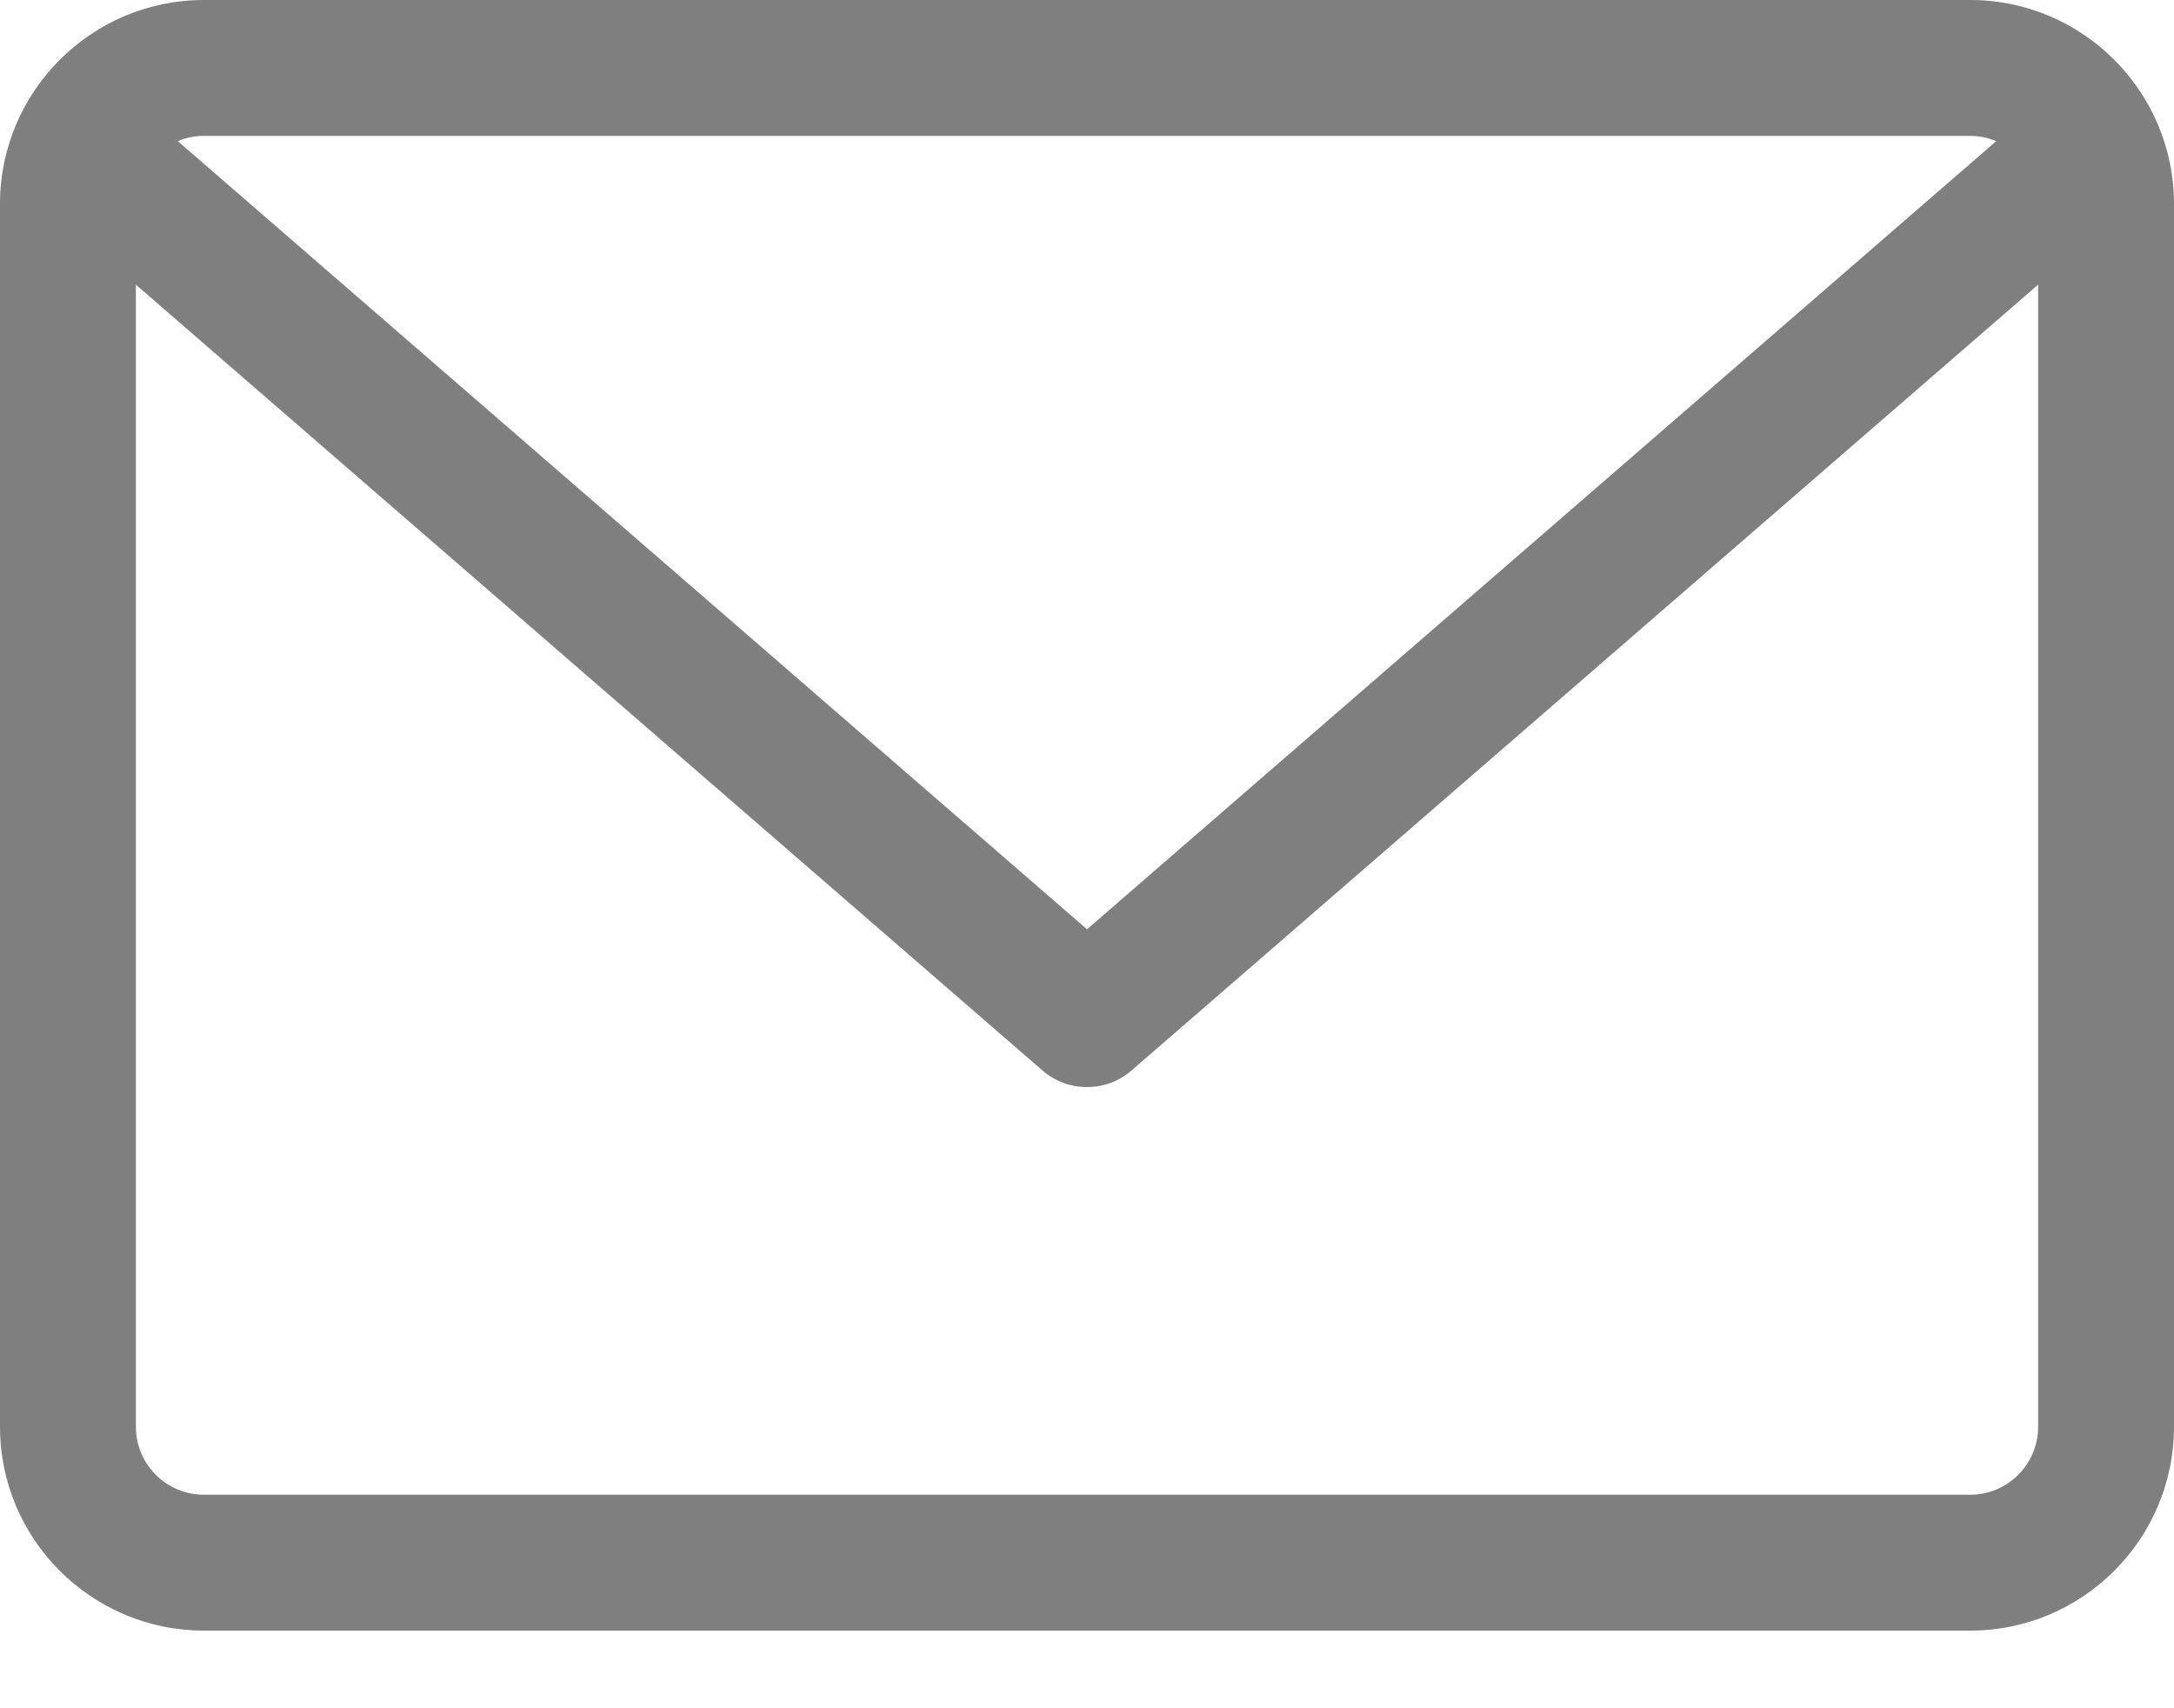 <?xml version="1.0" encoding="UTF-8"?>
<svg xmlns="http://www.w3.org/2000/svg" width="14" height="11" viewBox="0 0 14 11" fill="none">
  <path d="M12.688 0H1.313C0.589 0 0 0.589 0 1.313V9.188C0 9.911 0.589 10.5 1.313 10.5H12.688C13.411 10.5 14 9.911 14 9.188V1.313C14 0.589 13.411 0 12.688 0ZM12.688 0.875C12.747 0.875 12.803 0.887 12.855 0.909L7 5.984L1.145 0.909C1.196 0.887 1.253 0.875 1.312 0.875H12.688ZM12.688 9.625H1.313C1.071 9.625 0.875 9.429 0.875 9.187V1.833L6.713 6.893C6.796 6.965 6.898 7 7 7C7.102 7 7.204 6.965 7.287 6.893L13.125 1.833V9.188C13.125 9.429 12.929 9.625 12.688 9.625Z" fill="black" fill-opacity="0.5"></path>
</svg>
